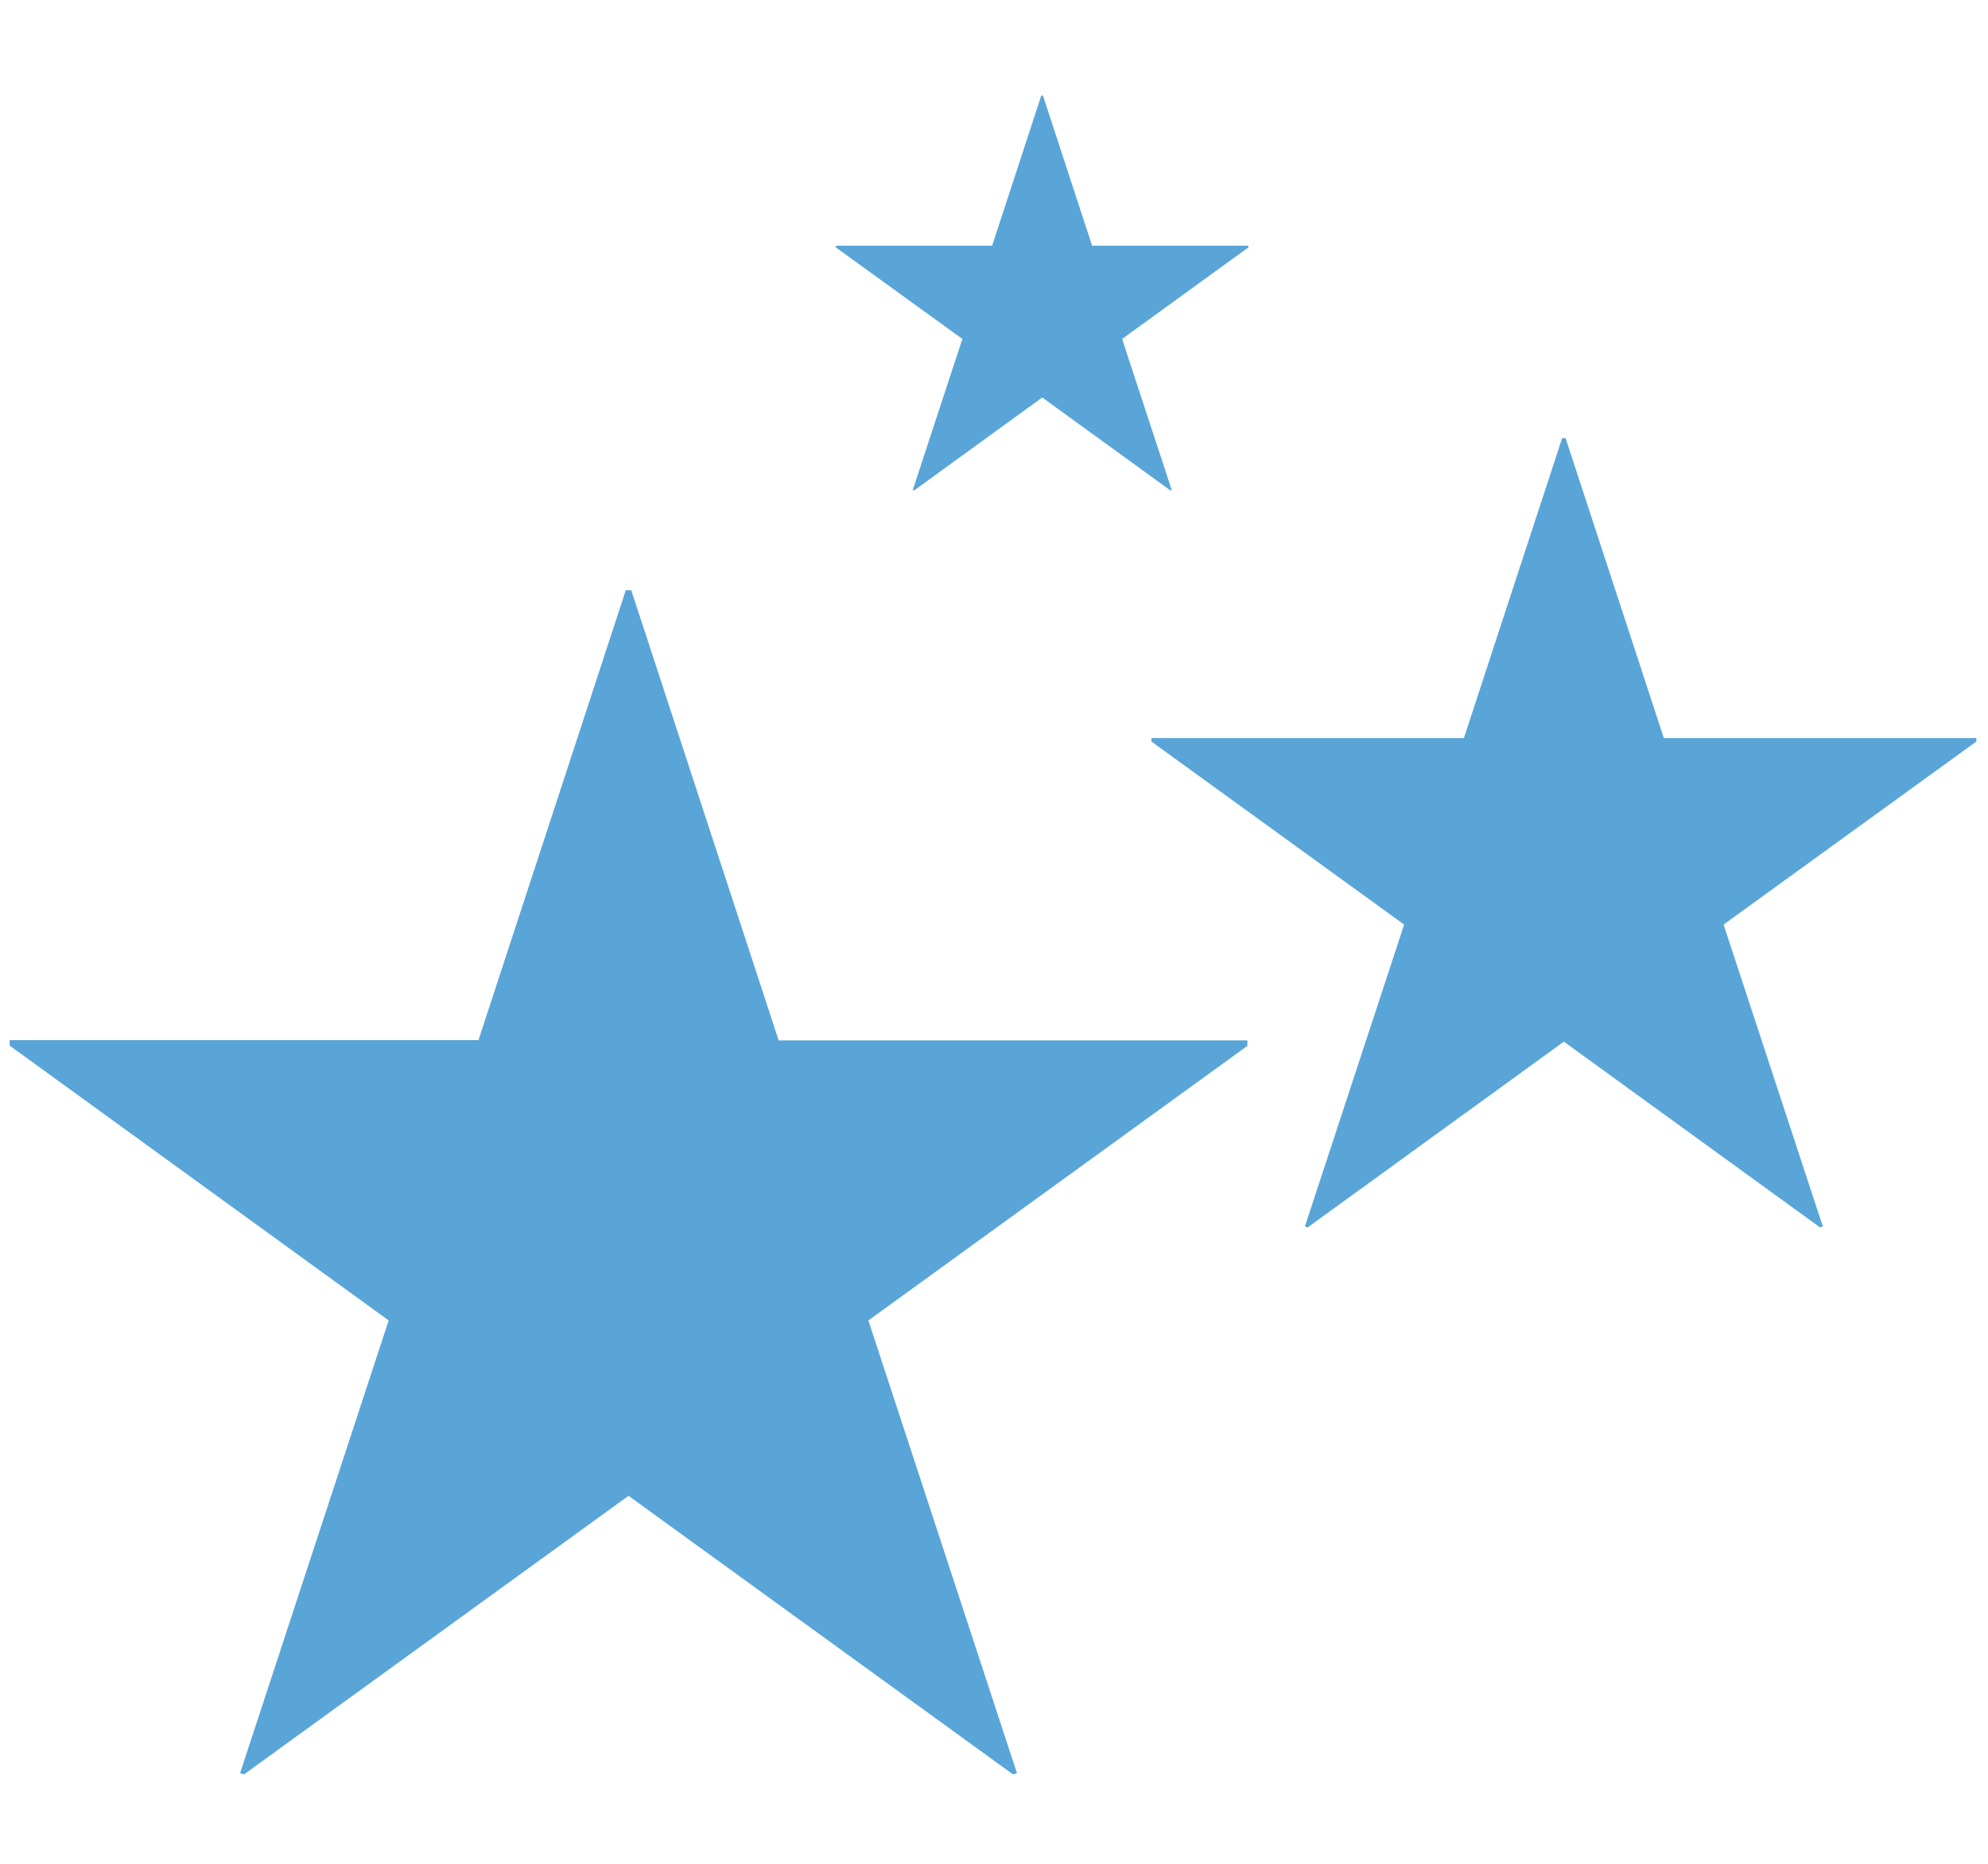 <?xml version="1.0" encoding="UTF-8"?>
<svg id="_レイヤー_1" data-name="レイヤー 1" xmlns="http://www.w3.org/2000/svg" xmlns:xlink="http://www.w3.org/1999/xlink" viewBox="0 0 80.15 68.33" width="80.15" height="75.16">
  <defs>
    <style>
      .cls-1 {
        clip-path: url(#clippath);
      }

      .cls-2 {
        fill: none;
      }

      .cls-3 {
        fill: #59a5d8;
      }
    </style>
    <clipPath id="clippath">
      <rect class="cls-2" y="-6.83" width="80.15" height="75.16"/>
    </clipPath>
  </defs>
  <g class="cls-1">
    <path class="cls-3" d="M31.39,38.53h18.9v.22l-15.28,11.07,5.99,18.25-.16,.05-15.5-11.23-15.5,11.23-.16-.05,5.99-18.25L.39,38.74v-.22H19.29l5.94-18.14h.22l5.94,18.14Z"/>
    <path class="cls-3" d="M67.08,26.34h12.6v.14l-10.19,7.38,4,12.17-.11,.04-10.33-7.49-10.33,7.49-.11-.04,4-12.17-10.19-7.38v-.14h12.6l3.96-12.09h.14l3.96,12.09Z"/>
    <path class="cls-3" d="M44.03,6.49h6.3v.07l-5.09,3.69,2,6.09-.05,.02-5.17-3.75-5.17,3.75-.05-.02,2-6.09-5.1-3.69v-.07h6.3l1.98-6.05h.07l1.98,6.05Z"/>
  </g>
</svg>